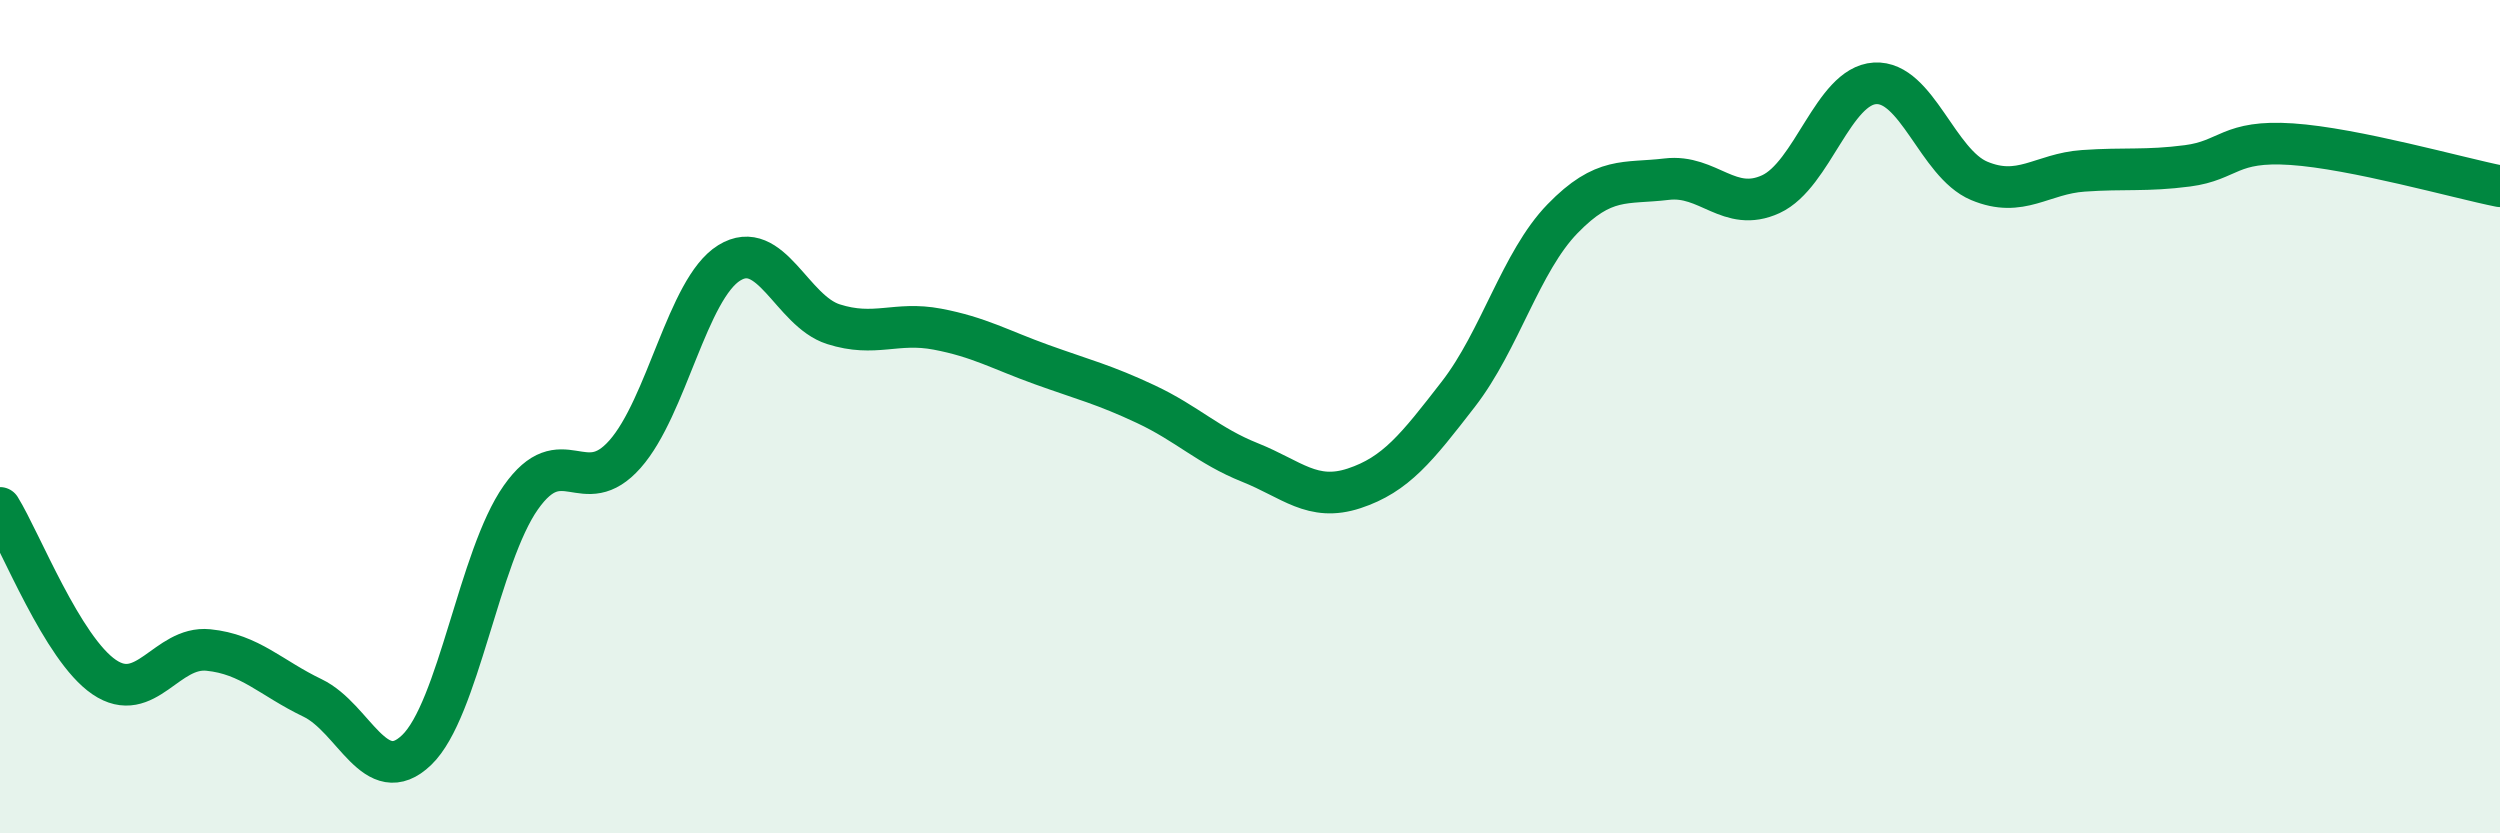 
    <svg width="60" height="20" viewBox="0 0 60 20" xmlns="http://www.w3.org/2000/svg">
      <path
        d="M 0,12.19 C 0.5,13 1.5,15.57 2.5,16.25 C 3.5,16.93 4,15.5 5,15.6 C 6,15.7 6.5,16.27 7.5,16.75 C 8.5,17.23 9,18.96 10,18 C 11,17.04 11.5,13.36 12.5,11.94 C 13.5,10.52 14,12.03 15,10.9 C 16,9.77 16.5,6.93 17.5,6.31 C 18.5,5.69 19,7.46 20,7.78 C 21,8.1 21.5,7.71 22.5,7.9 C 23.5,8.09 24,8.39 25,8.75 C 26,9.11 26.5,9.23 27.5,9.7 C 28.5,10.17 29,10.7 30,11.1 C 31,11.5 31.5,12.05 32.5,11.72 C 33.5,11.39 34,10.75 35,9.46 C 36,8.17 36.5,6.28 37.5,5.25 C 38.5,4.22 39,4.42 40,4.3 C 41,4.18 41.5,5.12 42.5,4.66 C 43.5,4.2 44,2.06 45,2 C 46,1.94 46.5,3.92 47.5,4.34 C 48.5,4.76 49,4.17 50,4.1 C 51,4.03 51.5,4.11 52.5,3.98 C 53.5,3.85 53.5,3.36 55,3.46 C 56.5,3.56 59,4.27 60,4.47L60 20L0 20Z"
        fill="#008740"
        opacity="0.1"
        stroke-linecap="round"
        stroke-linejoin="round"
      />
      <path
        d="M 0,12.19 C 0.5,13 1.5,15.57 2.5,16.25 C 3.5,16.93 4,15.5 5,15.6 C 6,15.7 6.5,16.27 7.5,16.75 C 8.5,17.23 9,18.96 10,18 C 11,17.04 11.5,13.36 12.5,11.94 C 13.5,10.52 14,12.03 15,10.9 C 16,9.77 16.5,6.93 17.5,6.31 C 18.5,5.69 19,7.46 20,7.78 C 21,8.1 21.5,7.71 22.5,7.9 C 23.5,8.09 24,8.39 25,8.75 C 26,9.11 26.5,9.23 27.5,9.7 C 28.5,10.17 29,10.7 30,11.1 C 31,11.5 31.5,12.05 32.5,11.72 C 33.5,11.39 34,10.75 35,9.46 C 36,8.17 36.5,6.28 37.5,5.25 C 38.5,4.22 39,4.42 40,4.3 C 41,4.18 41.5,5.12 42.5,4.66 C 43.5,4.2 44,2.06 45,2 C 46,1.94 46.5,3.92 47.5,4.34 C 48.5,4.76 49,4.17 50,4.1 C 51,4.03 51.5,4.11 52.5,3.98 C 53.5,3.85 53.5,3.36 55,3.46 C 56.5,3.56 59,4.27 60,4.47"
        stroke="#008740"
        stroke-width="1"
        fill="none"
        stroke-linecap="round"
        stroke-linejoin="round"
      />
    </svg>
  